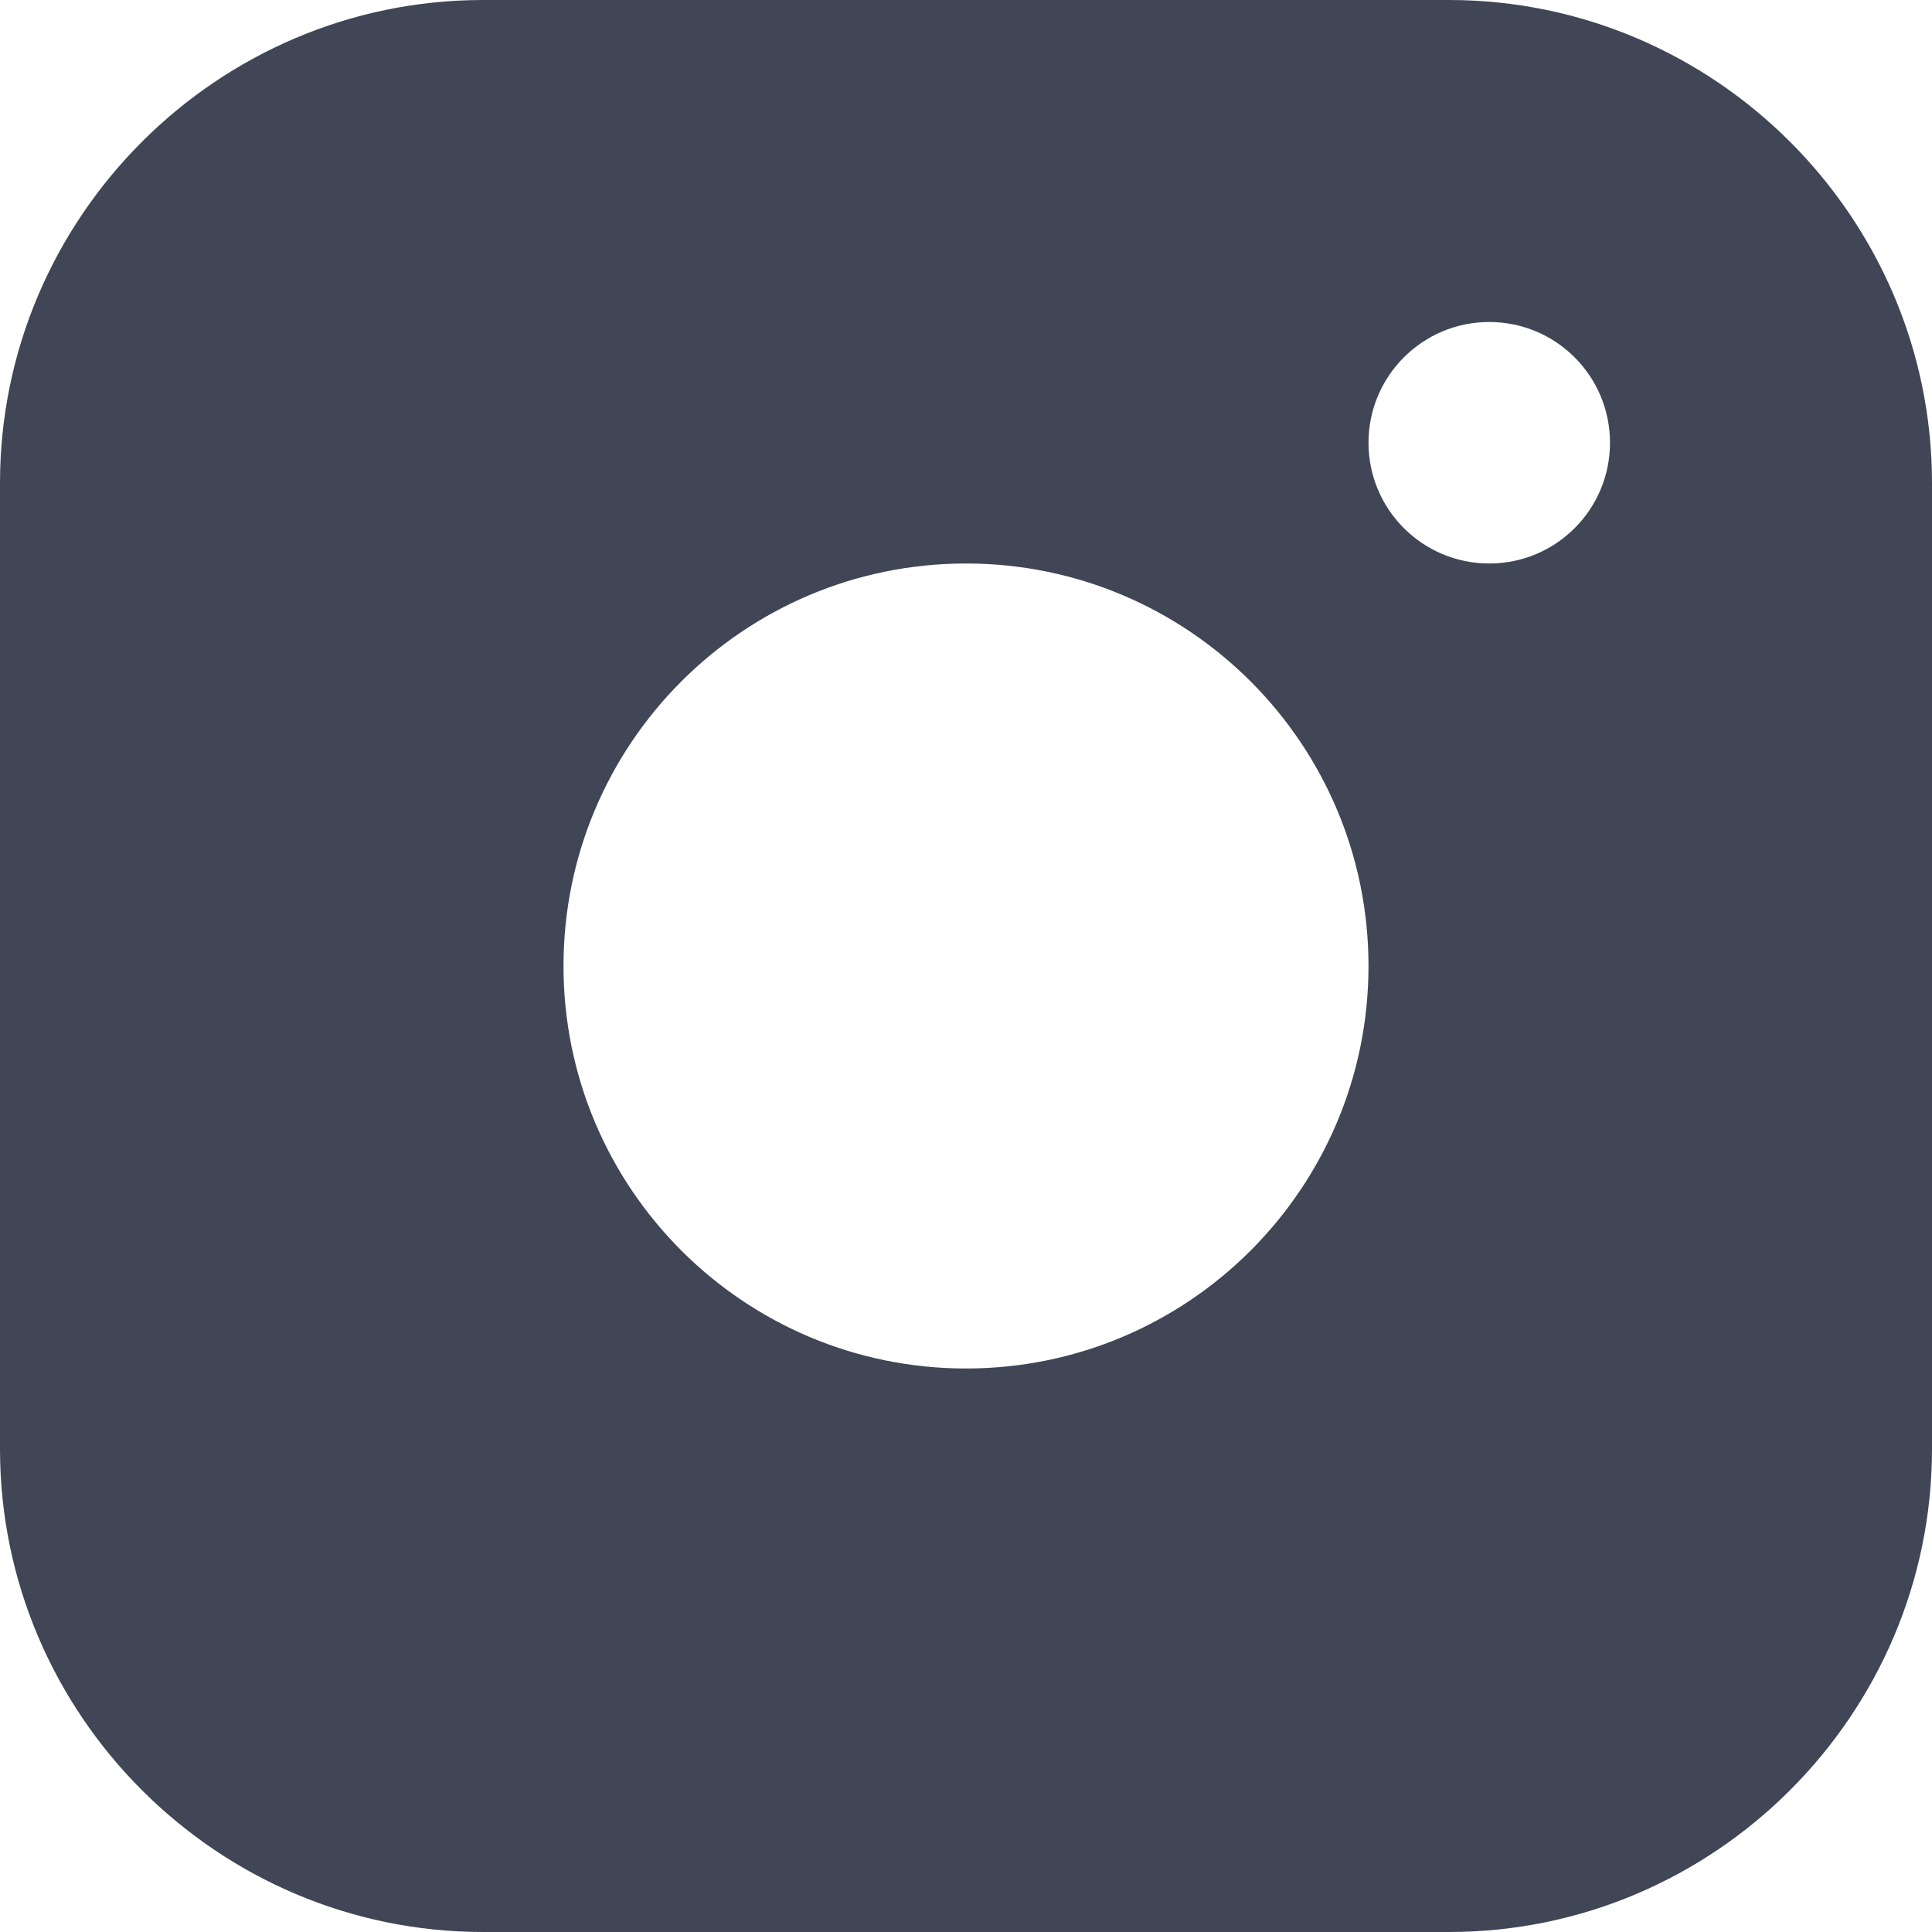 <svg width="30" height="30" viewBox="0 0 30 30" fill="none" xmlns="http://www.w3.org/2000/svg">
<g clip-path="url(#clip0_52_838)">
<path d="M22.5 0H7.5C3.375 0 0 3.374 0 7.5V22.5C0 26.625 3.375 30 7.5 30H22.5C26.625 30 30 26.625 30 22.5V7.5C30 3.374 26.625 0 22.5 0ZM15 21.25C11.548 21.25 8.75 18.451 8.75 15C8.75 11.548 11.548 8.75 15 8.75C18.451 8.75 21.25 11.548 21.25 15C21.25 18.451 18.451 21.25 15 21.25ZM23.125 8.75C22.089 8.75 21.25 7.91 21.25 6.875C21.25 5.84 22.089 5 23.125 5C24.162 5 25 5.84 25 6.875C25 7.91 24.162 8.75 23.125 8.75Z" fill="#404656"/>
</g>
<defs>
<clipPath id="clip0_52_838">
<rect width="30" height="30" fill="white"/>
</clipPath>
</defs>
</svg>
